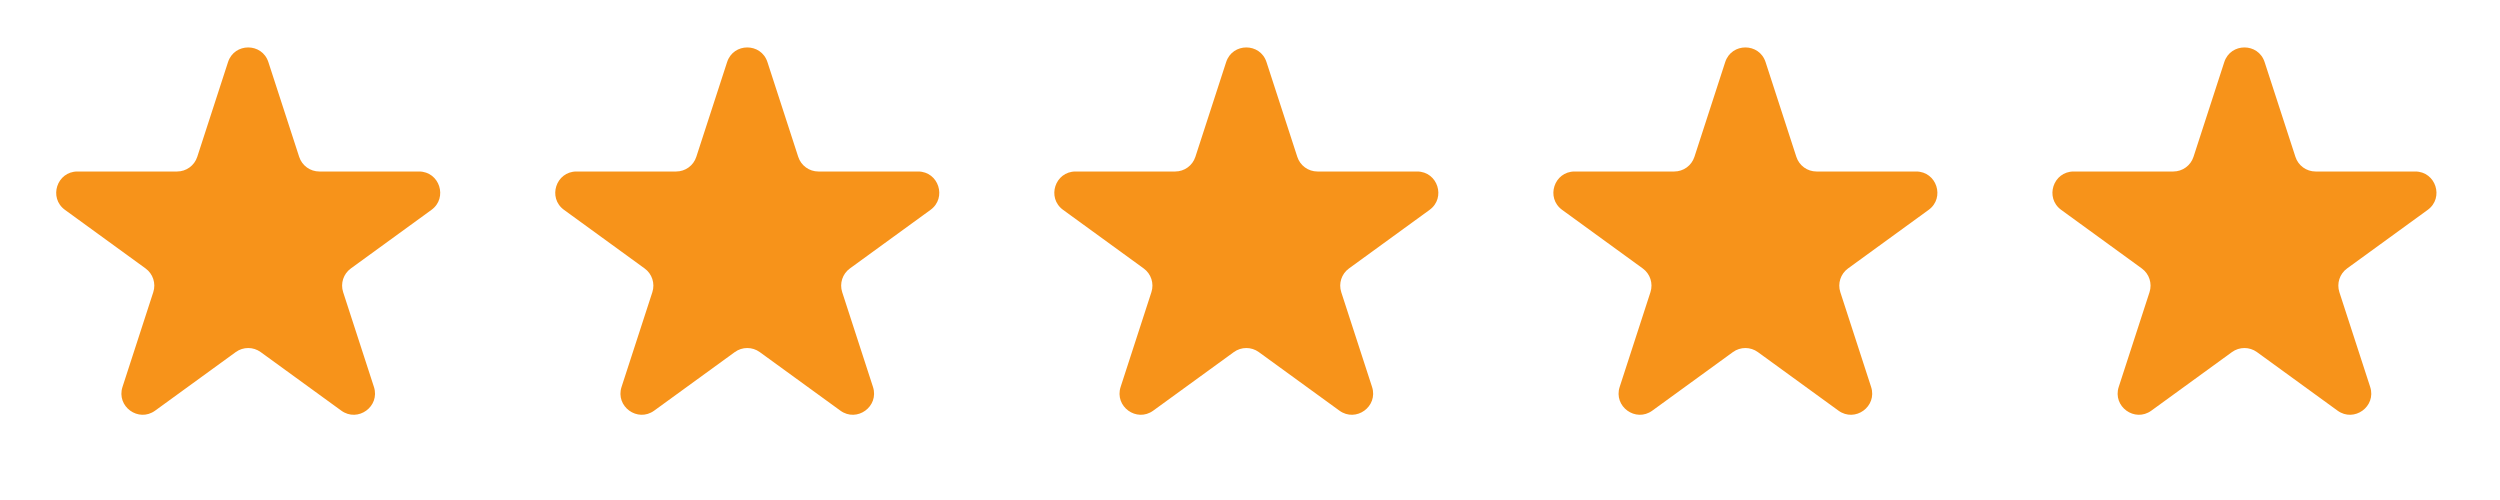 <svg width="100" height="20" viewBox="0 0 100 20" fill="none" xmlns="http://www.w3.org/2000/svg">
  <path
    d="M9.121 2.484C9.375 1.702 10.481 1.702 10.735 2.484L11.967 6.274C12.081 6.624 12.406 6.86 12.774 6.86H16.759C17.581 6.86 17.923 7.912 17.258 8.395L14.034 10.738C13.736 10.954 13.612 11.337 13.726 11.687L14.957 15.477C15.211 16.259 14.316 16.909 13.651 16.425L10.427 14.083C10.13 13.867 9.727 13.867 9.43 14.083L6.206 16.425C5.54 16.909 4.646 16.259 4.9 15.477L6.131 11.687C6.245 11.337 6.12 10.954 5.823 10.738L2.599 8.395C1.934 7.912 2.276 6.86 3.098 6.86H7.083C7.45 6.86 7.776 6.624 7.89 6.274L9.121 2.484Z"
    fill="#F7931A" />
  <path
    d="M49.046 2.484C49.3 1.702 50.406 1.702 50.66 2.484L51.892 6.274C52.005 6.624 52.331 6.86 52.699 6.86H56.684C57.506 6.86 57.848 7.912 57.183 8.395L53.959 10.738C53.661 10.954 53.537 11.337 53.65 11.687L54.882 15.477C55.136 16.259 54.241 16.909 53.576 16.425L50.352 14.083C50.055 13.867 49.652 13.867 49.354 14.083L46.13 16.425C45.465 16.909 44.571 16.259 44.825 15.477L46.056 11.687C46.17 11.337 46.045 10.954 45.748 10.738L42.524 8.395C41.859 7.912 42.2 6.86 43.022 6.86H47.008C47.375 6.86 47.701 6.624 47.815 6.274L49.046 2.484Z"
    fill="#F7931A" />
  <path
    d="M29.084 2.484C29.338 1.702 30.444 1.702 30.698 2.484L31.929 6.274C32.043 6.624 32.369 6.86 32.736 6.86H36.722C37.544 6.86 37.885 7.912 37.22 8.395L33.996 10.738C33.699 10.954 33.574 11.337 33.688 11.687L34.919 15.477C35.173 16.259 34.279 16.909 33.614 16.425L30.39 14.083C30.092 13.867 29.689 13.867 29.392 14.083L26.168 16.425C25.503 16.909 24.608 16.259 24.862 15.477L26.094 11.687C26.207 11.337 26.083 10.954 25.785 10.738L22.561 8.395C21.896 7.912 22.238 6.86 23.06 6.86H27.045C27.413 6.86 27.739 6.624 27.852 6.274L29.084 2.484Z"
    fill="#F7931A" />
  <path
    d="M69.008 2.484C69.263 1.702 70.369 1.702 70.623 2.484L71.854 6.274C71.968 6.624 72.293 6.86 72.661 6.86H76.646C77.468 6.86 77.81 7.912 77.145 8.395L73.921 10.738C73.624 10.954 73.499 11.337 73.613 11.687L74.844 15.477C75.098 16.259 74.204 16.909 73.538 16.425L70.314 14.083C70.017 13.867 69.614 13.867 69.317 14.083L66.093 16.425C65.428 16.909 64.533 16.259 64.787 15.477L66.018 11.687C66.132 11.337 66.007 10.954 65.71 10.738L62.486 8.395C61.821 7.912 62.163 6.86 62.985 6.86H66.97C67.338 6.86 67.663 6.624 67.777 6.274L69.008 2.484Z"
    fill="#F7931A" />
  <path
    d="M88.971 2.484C89.225 1.702 90.331 1.702 90.585 2.484L91.817 6.274C91.93 6.624 92.256 6.86 92.624 6.86H96.609C97.431 6.86 97.773 7.912 97.108 8.395L93.883 10.738C93.586 10.954 93.462 11.337 93.575 11.687L94.807 15.477C95.061 16.259 94.166 16.909 93.501 16.425L90.277 14.083C89.979 13.867 89.577 13.867 89.279 14.083L86.055 16.425C85.39 16.909 84.495 16.259 84.749 15.477L85.981 11.687C86.094 11.337 85.97 10.954 85.672 10.738L82.448 8.395C81.783 7.912 82.125 6.86 82.947 6.86H86.932C87.3 6.86 87.626 6.624 87.74 6.274L88.971 2.484Z"
    fill="#F7931A" />
</svg>
